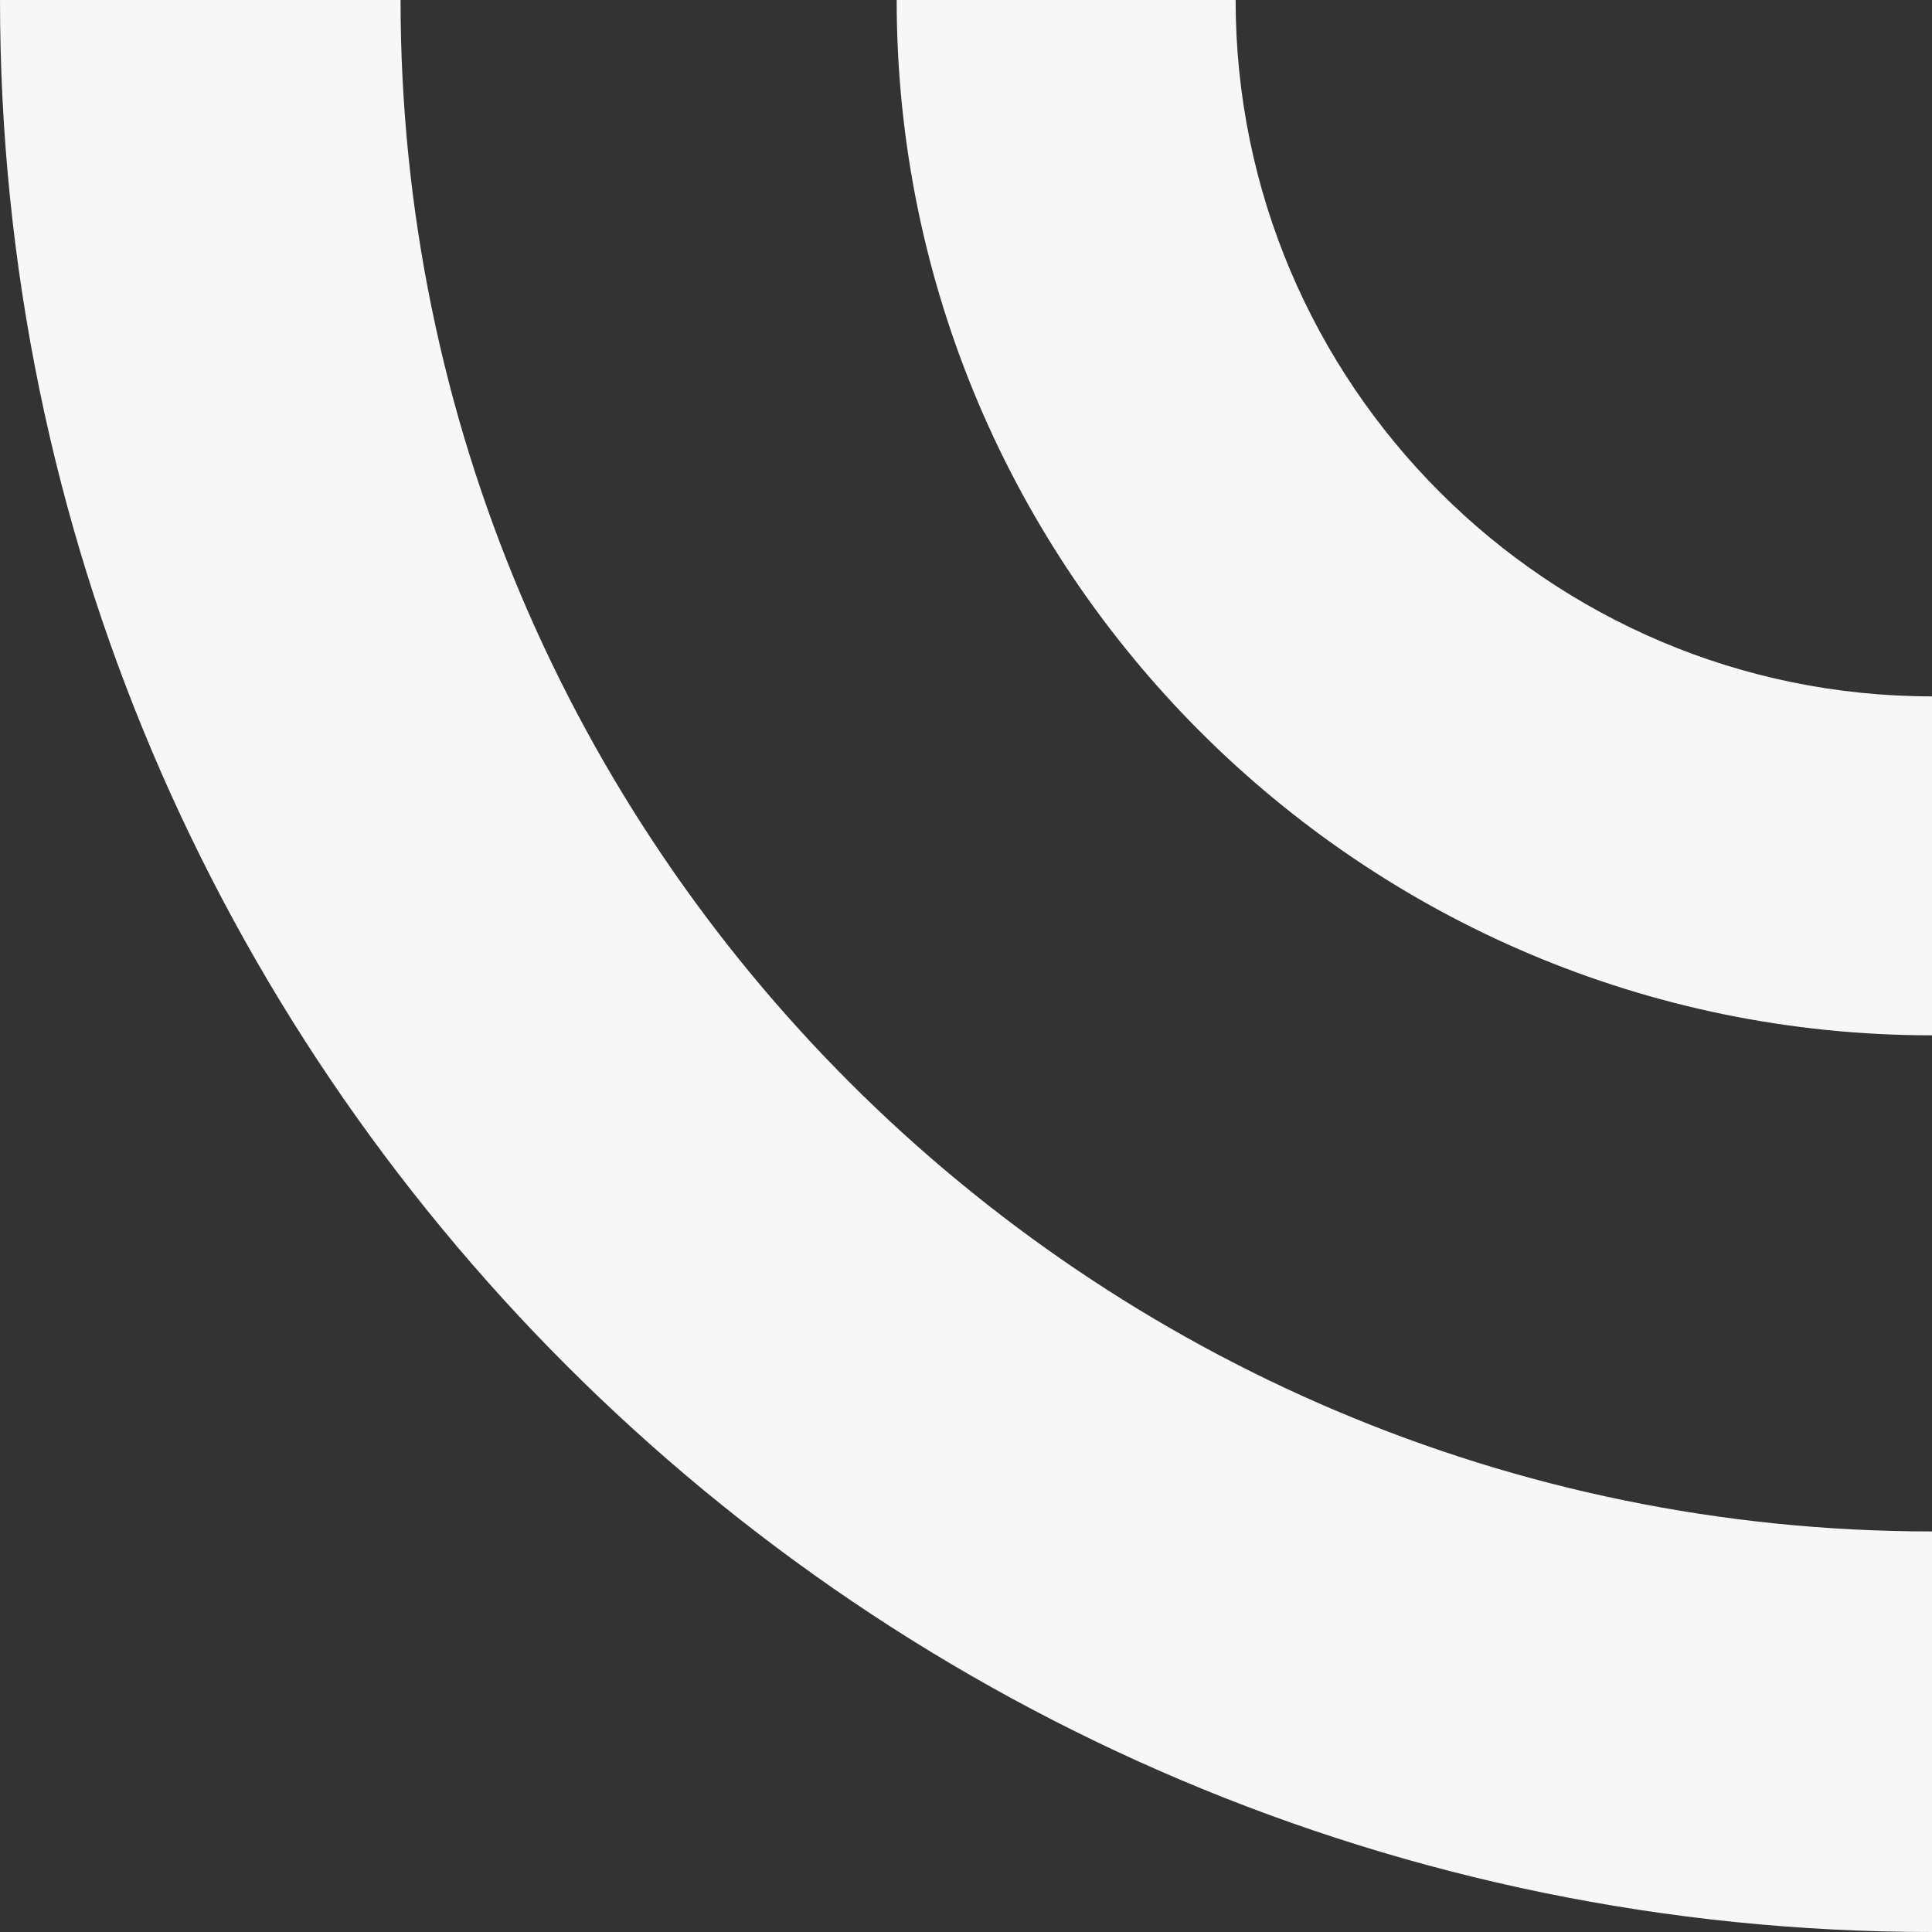 <?xml version="1.0" encoding="UTF-8"?> <svg xmlns="http://www.w3.org/2000/svg" viewBox="0 0 629 629"><rect x="0" y="0" width="629" height="629" fill="#333333" stroke="none"/> <defs> <style>.cls-1{fill:#f7f7f7;}</style> </defs> <g id="Layer_1" data-name="Layer 1"> <path class="cls-1" d="M291.93,0H402.28C402.28,125,504,226.72,629,226.72V337.07C443.14,337.07,291.93,185.86,291.93,0Z"></path> <path class="cls-1" d="M0,0H130.41c0,274.93,223.67,498.59,498.59,498.59V629C282.17,629,0,346.83,0,0Z"></path> </g> </svg> 